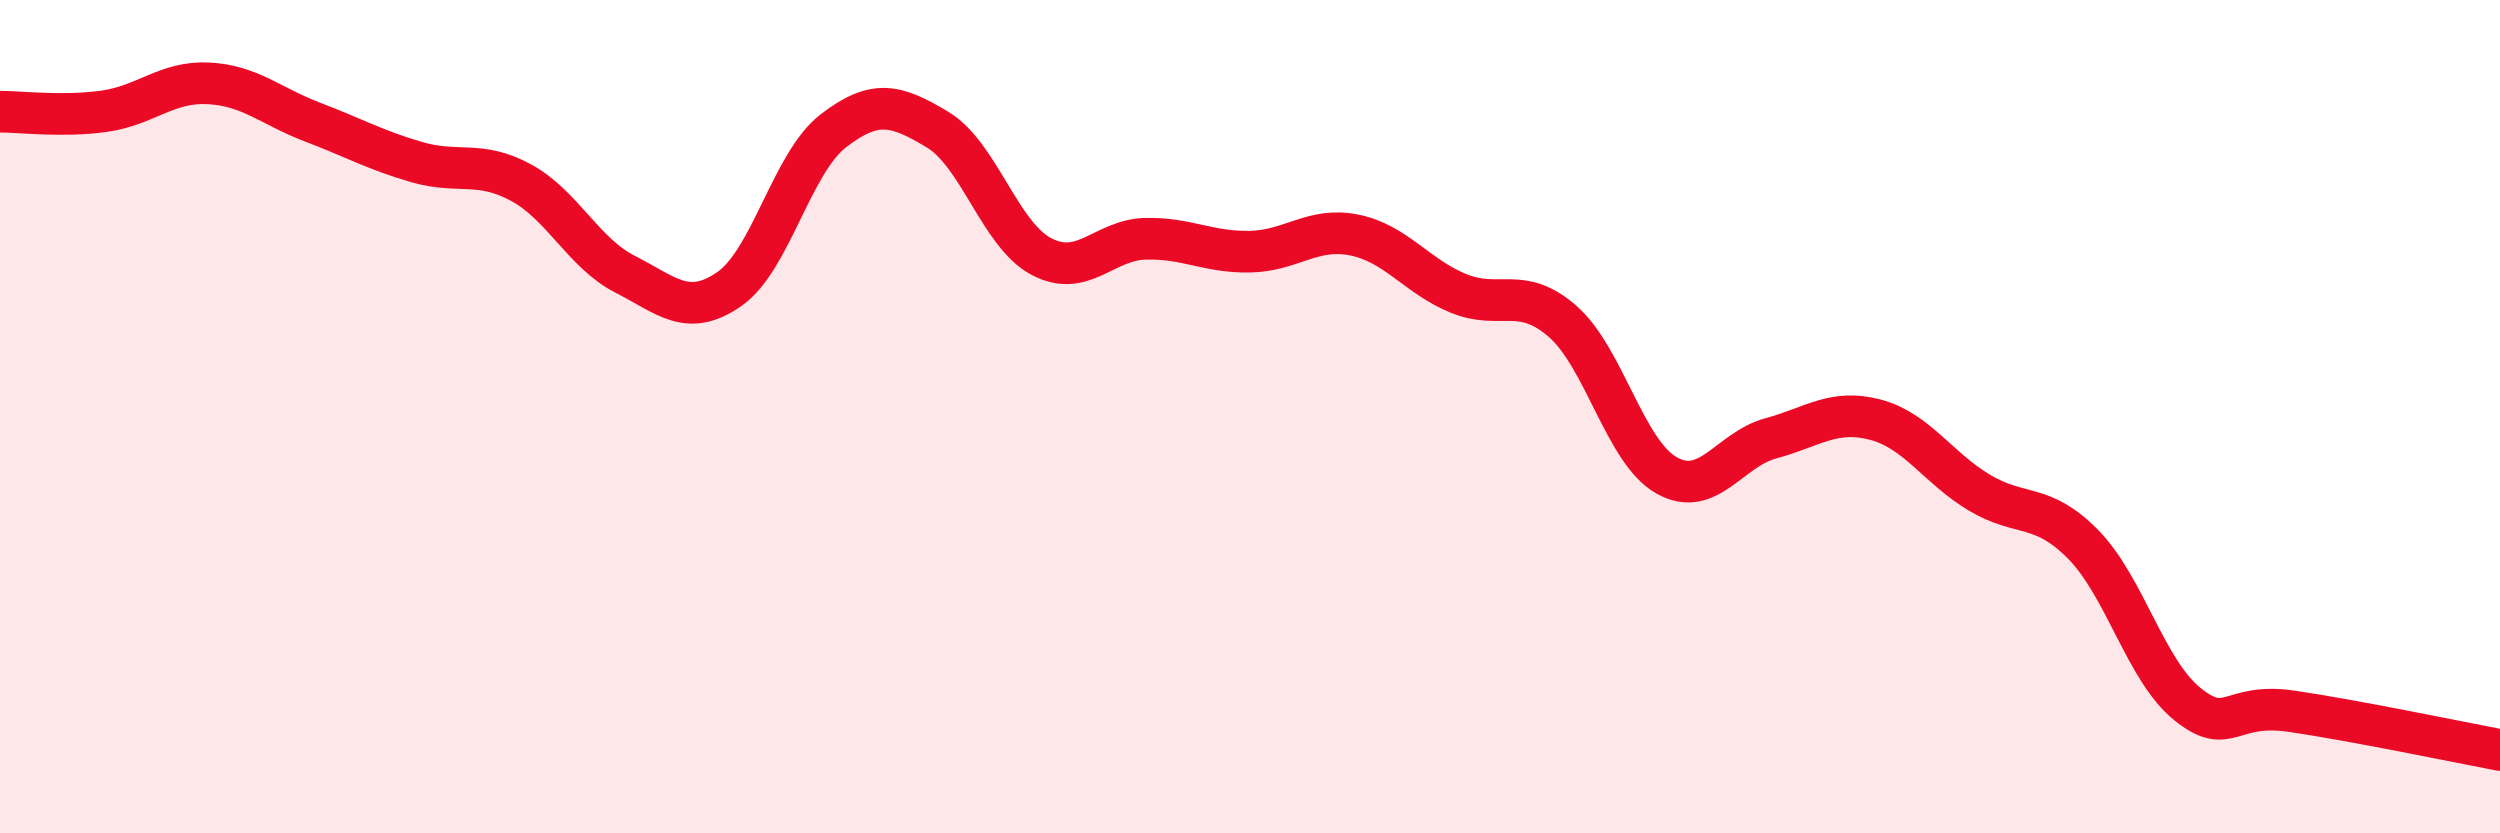 
    <svg width="60" height="20" viewBox="0 0 60 20" xmlns="http://www.w3.org/2000/svg">
      <path
        d="M 0,2.68 C 0.5,2.68 1.5,2.81 2.5,2.67 C 3.5,2.53 4,1.95 5,2 C 6,2.05 6.5,2.55 7.5,2.93 C 8.5,3.31 9,3.6 10,3.89 C 11,4.18 11.5,3.84 12.5,4.38 C 13.5,4.92 14,6.07 15,6.58 C 16,7.09 16.5,7.63 17.5,6.94 C 18.5,6.25 19,3.91 20,3.14 C 21,2.37 21.5,2.51 22.5,3.11 C 23.5,3.71 24,5.64 25,6.16 C 26,6.68 26.5,5.75 27.5,5.73 C 28.5,5.71 29,6.06 30,6.04 C 31,6.02 31.5,5.44 32.5,5.64 C 33.5,5.84 34,6.63 35,7.04 C 36,7.45 36.5,6.84 37.5,7.71 C 38.5,8.58 39,10.85 40,11.41 C 41,11.97 41.5,10.79 42.5,10.52 C 43.5,10.25 44,9.81 45,10.07 C 46,10.33 46.5,11.22 47.5,11.82 C 48.5,12.42 49,12.05 50,13.07 C 51,14.09 51.5,16.1 52.5,16.9 C 53.5,17.7 53.5,16.85 55,17.07 C 56.5,17.29 59,17.81 60,18L60 20L0 20Z"
        fill="#EB0A25"
        opacity="0.1"
        stroke-linecap="round"
        stroke-linejoin="round"
      />
      <path
        d="M 0,2.68 C 0.5,2.68 1.5,2.81 2.5,2.67 C 3.5,2.53 4,1.95 5,2 C 6,2.05 6.5,2.55 7.5,2.93 C 8.5,3.31 9,3.6 10,3.89 C 11,4.18 11.5,3.84 12.5,4.38 C 13.5,4.92 14,6.07 15,6.58 C 16,7.09 16.5,7.63 17.5,6.94 C 18.5,6.25 19,3.91 20,3.14 C 21,2.37 21.5,2.51 22.5,3.11 C 23.5,3.71 24,5.64 25,6.16 C 26,6.68 26.5,5.75 27.5,5.73 C 28.5,5.71 29,6.06 30,6.04 C 31,6.02 31.5,5.44 32.5,5.64 C 33.5,5.84 34,6.63 35,7.04 C 36,7.45 36.5,6.84 37.5,7.71 C 38.5,8.58 39,10.85 40,11.41 C 41,11.97 41.5,10.79 42.5,10.52 C 43.5,10.25 44,9.81 45,10.07 C 46,10.33 46.5,11.22 47.5,11.82 C 48.5,12.42 49,12.05 50,13.07 C 51,14.09 51.5,16.1 52.5,16.9 C 53.5,17.7 53.5,16.85 55,17.07 C 56.5,17.29 59,17.81 60,18"
        stroke="#EB0A25"
        stroke-width="1"
        fill="none"
        stroke-linecap="round"
        stroke-linejoin="round"
      />
    </svg>
  